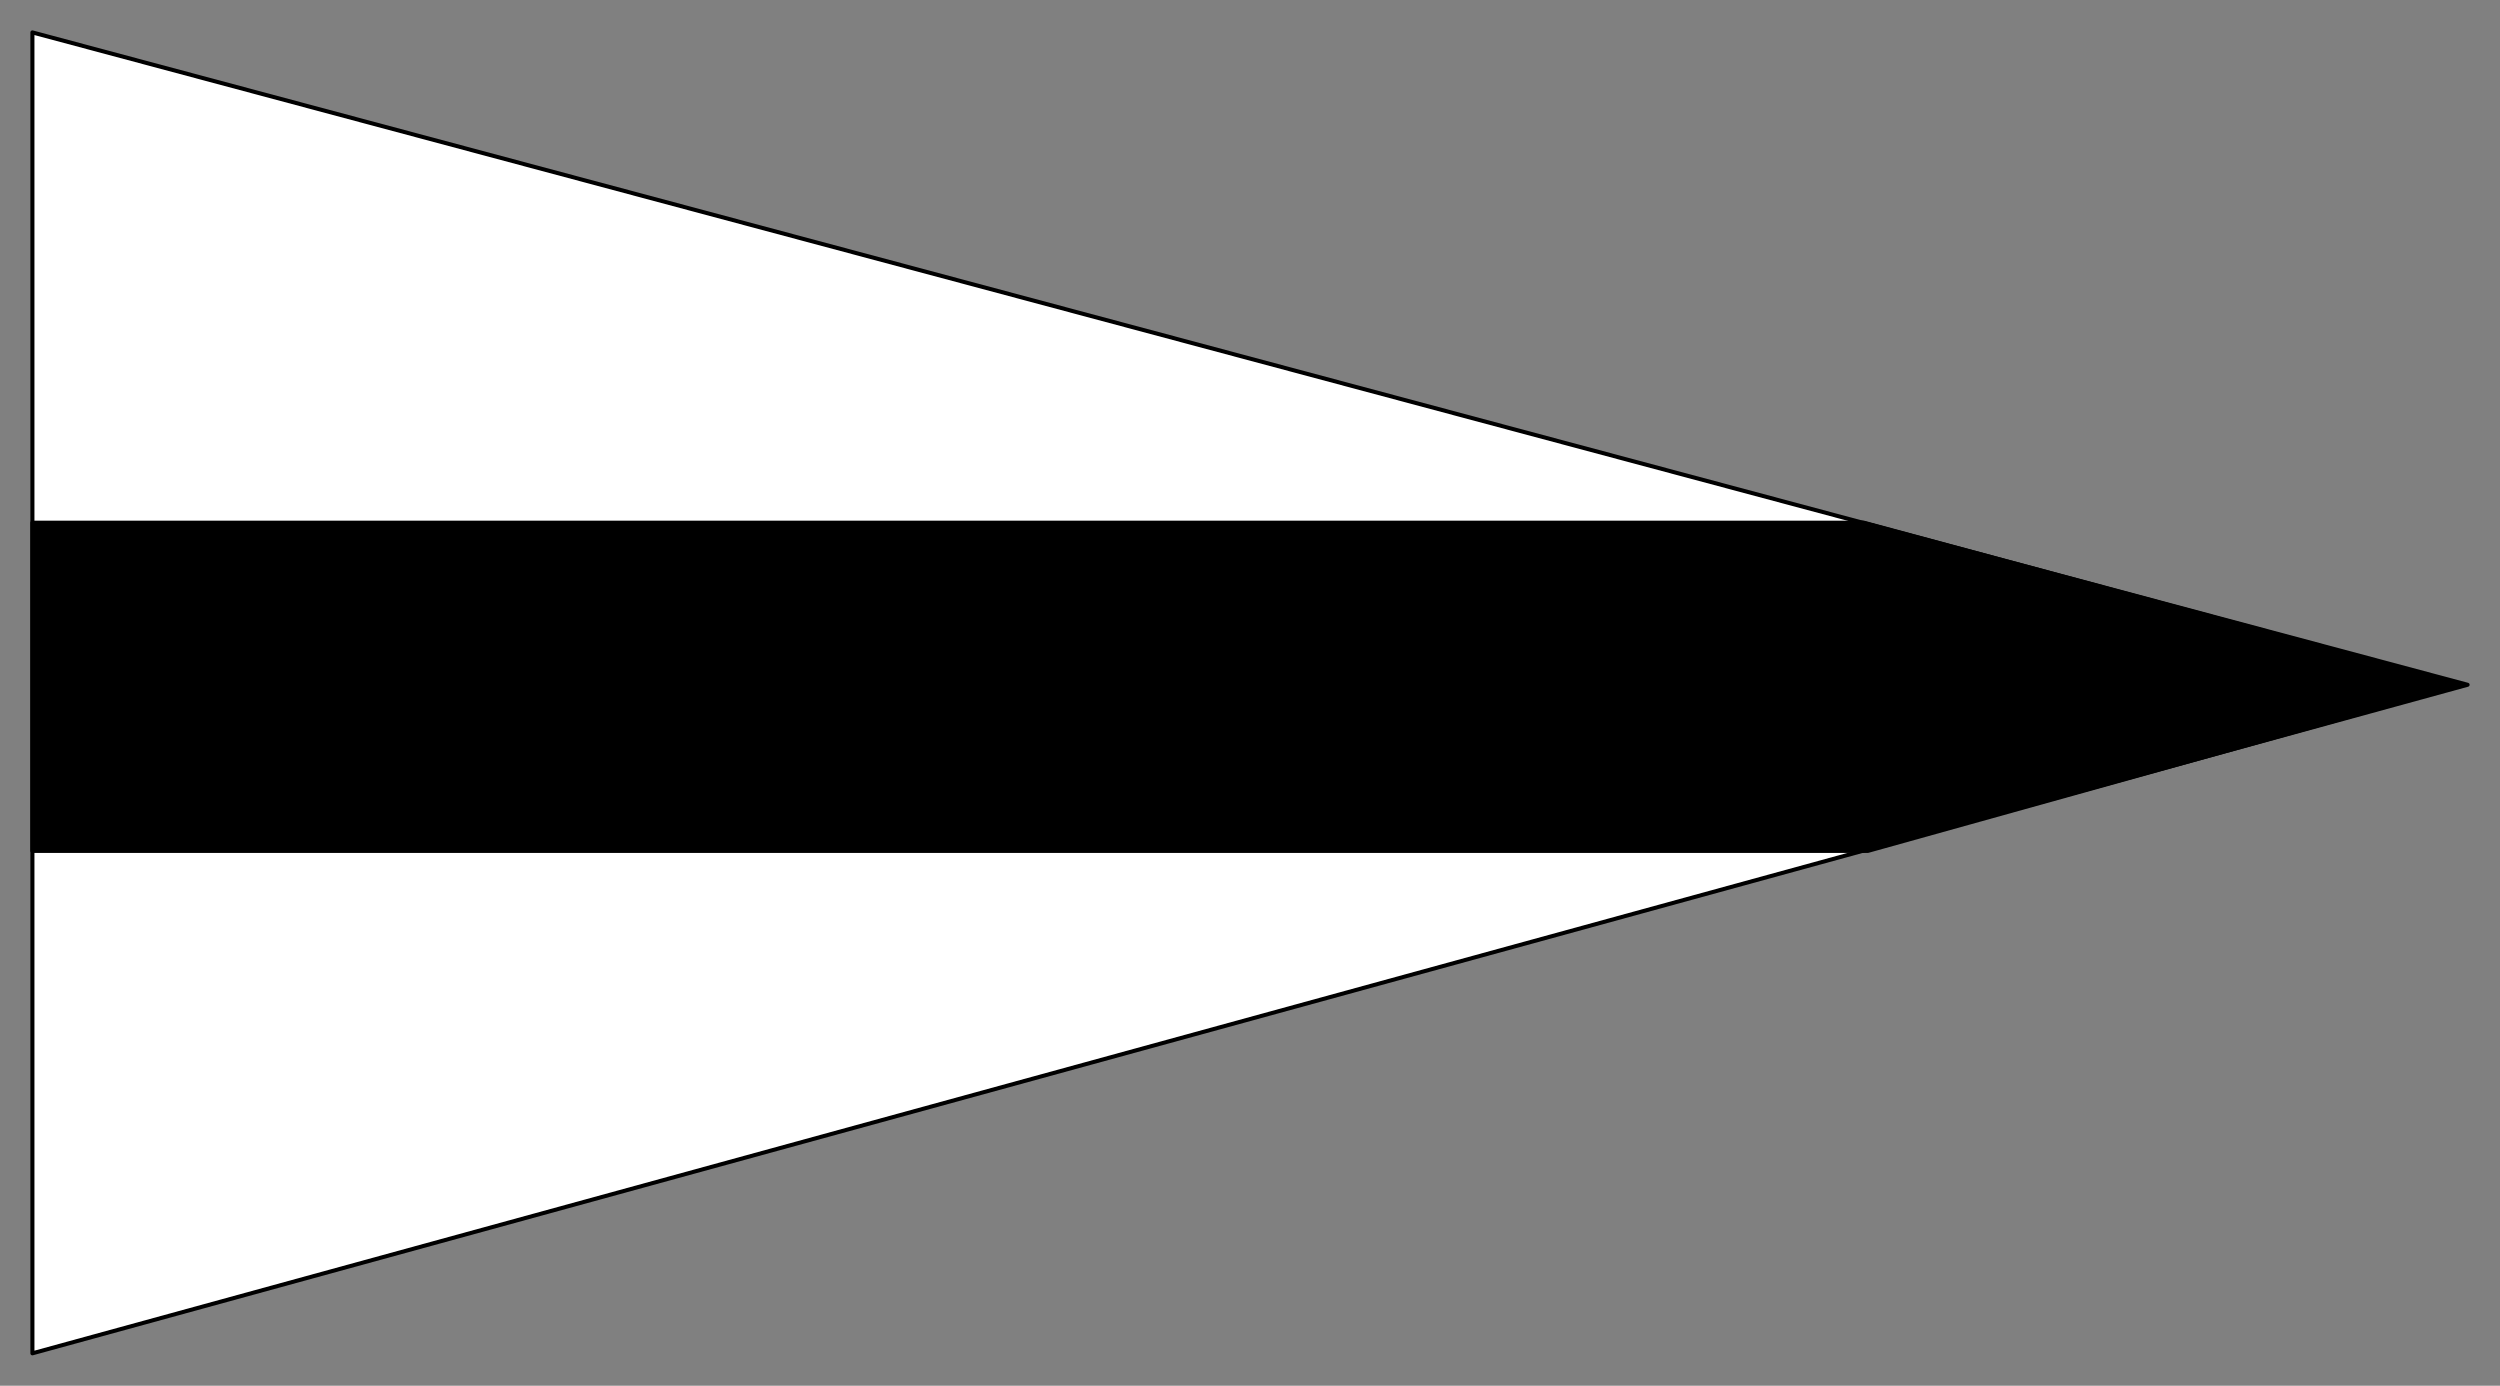 <svg xmlns="http://www.w3.org/2000/svg" fill-rule="evenodd" height="342" preserveAspectRatio="none" stroke-linecap="round" width="617"><rect width="100%" height="100%" fill="#808080" stroke="none"/><style>.pen0{stroke:#000;stroke-width:1;stroke-linejoin:round}</style><path class="pen0" style="fill:#fff" d="M8 334V8l601 161L8 334z"/><path class="pen0" style="fill:#000" d="M8 210v-81h452l148 40-147 41H8z"/></svg>
